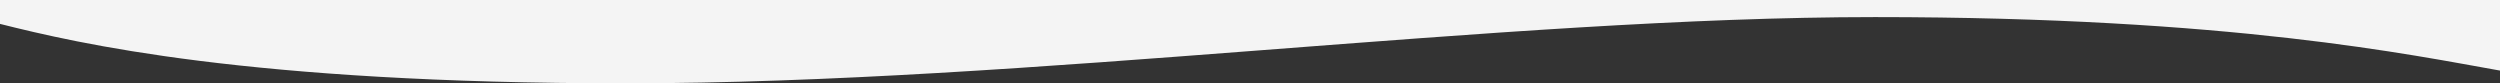 <svg xmlns="http://www.w3.org/2000/svg" id="Layer_2" viewBox="0 0 1800 60"><rect x="0" y="0" width="1800" height="60" fill="#333333" stroke="none"/><defs><style>.cls-1{fill:#f4f4f4;stroke-width:0px;}</style></defs><g id="Layer_1-2"><path class="cls-1" d="M0,0v17.204c55.7,13.959,178,42.796,450,42.796,289.7,0,632.3-47.694,900-47.694,257.4,0,387.3,27.49,450,38.51V0H0Z"></path></g></svg>